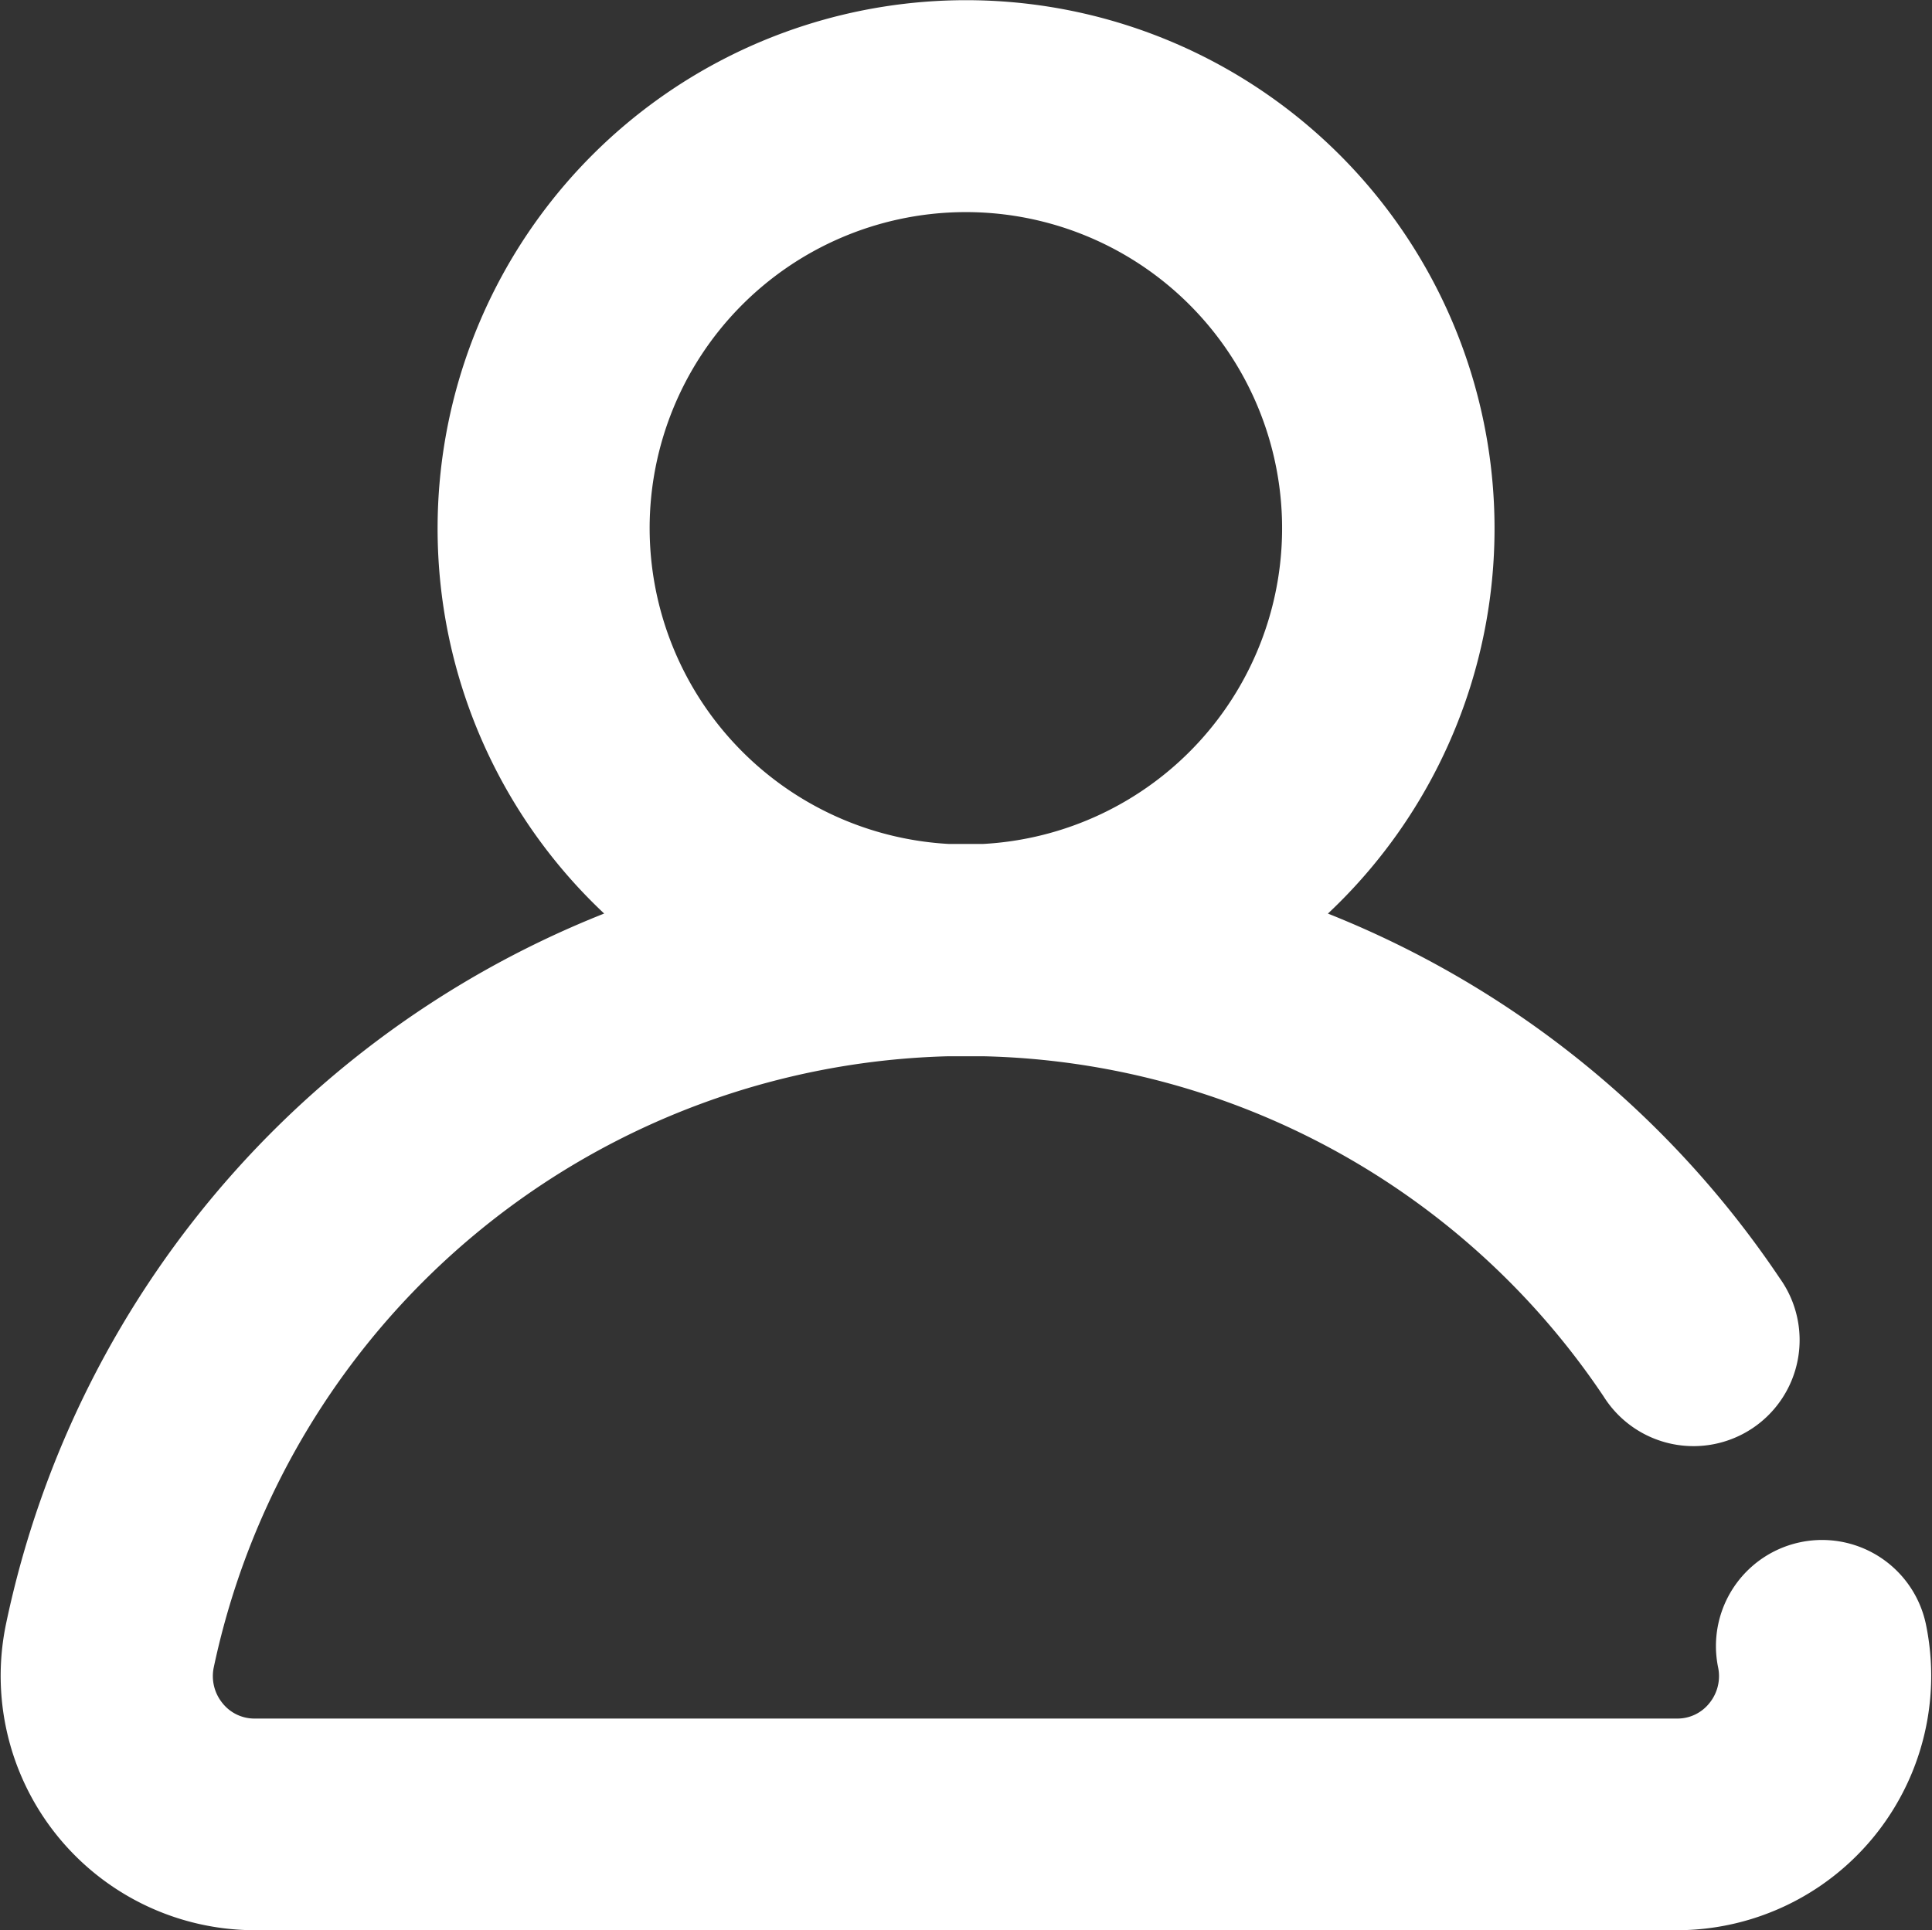 <svg xmlns="http://www.w3.org/2000/svg" width="14.51" height="14.5" viewBox="0 0 14.51 14.5"><rect x="0" y="0" width="14.51" height="14.5" fill="#333333" stroke="none"/><defs><style>.a{fill:#fff;stroke:#fff;stroke-width:0.5px;}</style></defs><g transform="translate(0.254 0.25)"><g transform="translate(0)"><path class="a" d="M13.965,12a.547.547,0,0,0-1.071.223.571.571,0,0,1-.116.479.556.556,0,0,1-.437.208H1.66a.556.556,0,0,1-.437-.208.571.571,0,0,1-.116-.479A6.042,6.042,0,0,1,6.855,7.435l.145,0,.146,0A6.016,6.016,0,0,1,12,10.105a.547.547,0,1,0,.908-.609A7.113,7.113,0,0,0,9.227,6.7a3.719,3.719,0,1,0-4.451,0A7.113,7.113,0,0,0,.036,12,1.661,1.661,0,0,0,1.66,14H12.341a1.661,1.661,0,0,0,1.624-2ZM4.375,3.719A2.625,2.625,0,1,1,7.133,6.34H6.868A2.628,2.628,0,0,1,4.375,3.719Z" transform="translate(0)"/></g></g></svg>
